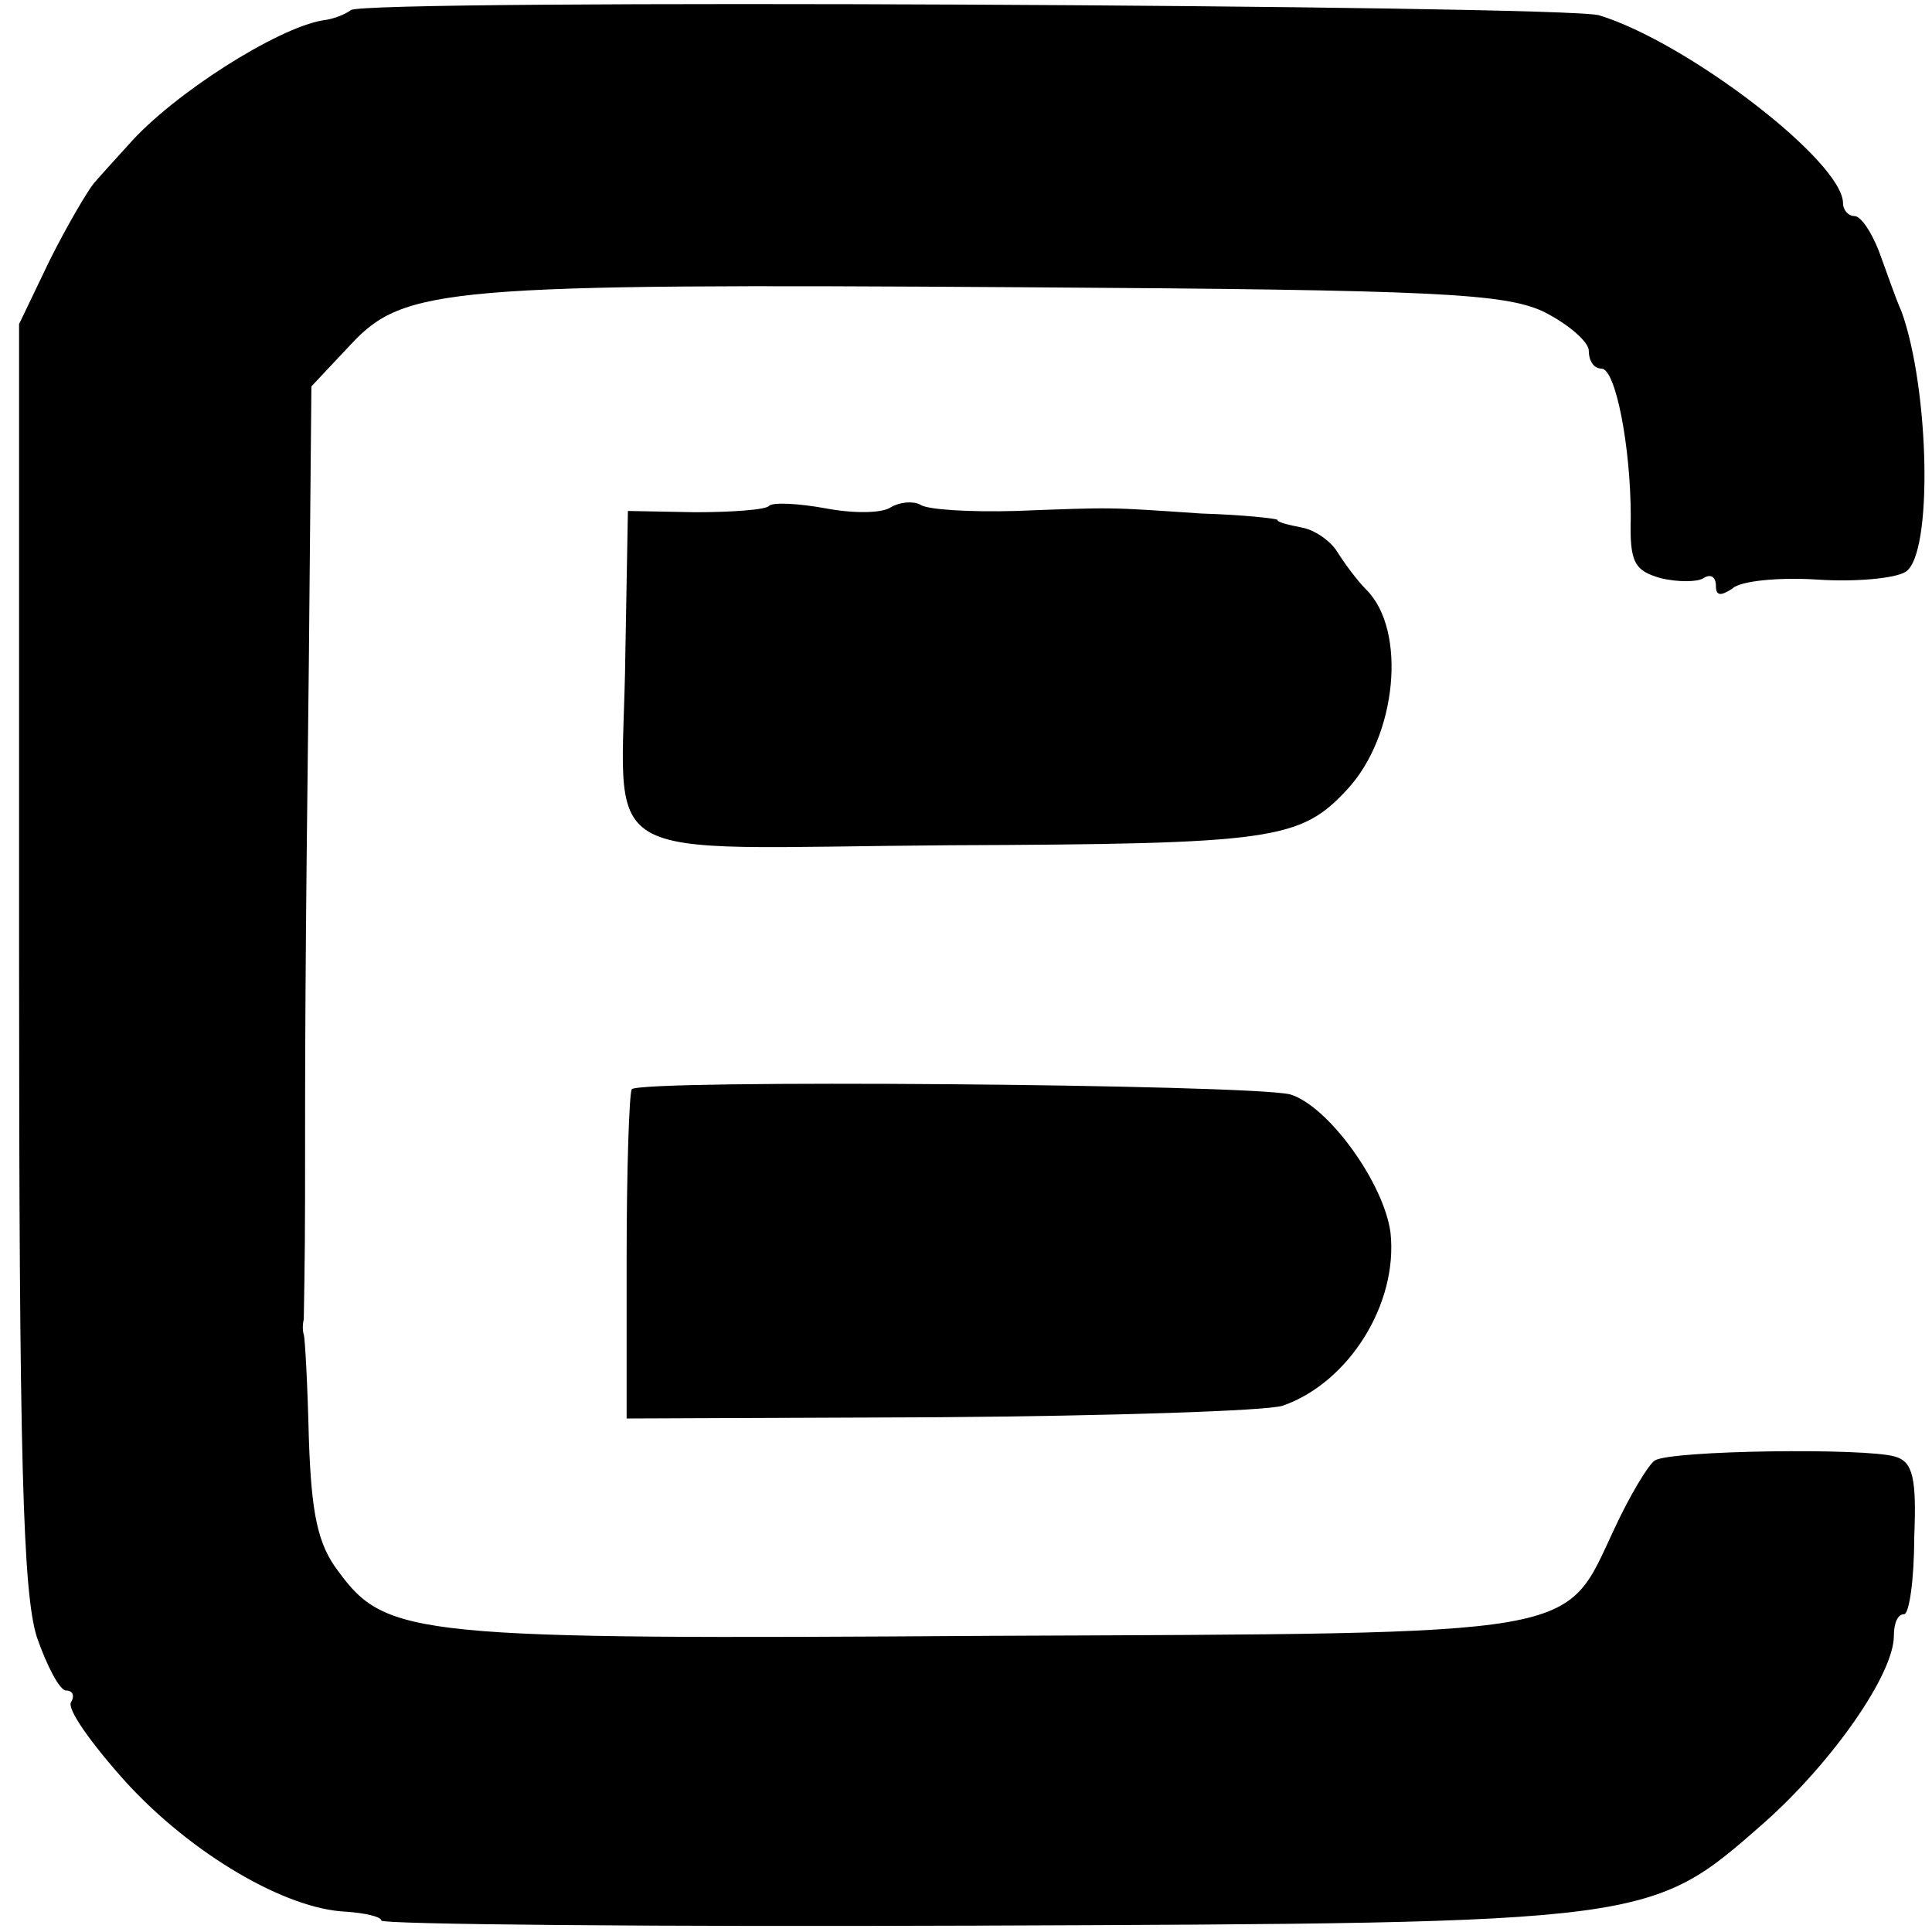 <?xml version="1.0" standalone="no"?>
<!DOCTYPE svg PUBLIC "-//W3C//DTD SVG 20010904//EN"
 "http://www.w3.org/TR/2001/REC-SVG-20010904/DTD/svg10.dtd">
<svg version="1.0" xmlns="http://www.w3.org/2000/svg"
 width="152pt" height="152pt" viewBox="0 0 152 152"
 preserveAspectRatio="xMidYMid meet">
<g transform="translate(0,152) scale(0.1,-0.1)"
fill="#000000" stroke="none">
<path d="M276 1512 c-4 -3 -13 -7 -22 -8 -36 -6 -118 -58 -153 -98 -9 -10 -21
-23 -27 -30 -5 -6 -21 -33 -35 -61 l-24 -50 0 -495 c0 -399 3 -503 14 -538 8
-23 18 -42 23 -42 5 0 7 -4 4 -9 -4 -5 16 -33 43 -63 52 -57 126 -100 173
-102 15 -1 28 -4 28 -7 0 -3 210 -5 468 -4 533 2 530 2 620 81 54 48 102 117
102 147 0 10 3 17 8 17 4 0 8 27 8 60 2 47 -1 60 -15 64 -23 7 -176 5 -189 -3
-5 -3 -20 -28 -32 -54 -40 -85 -19 -82 -491 -84 -453 -3 -475 -1 -513 51 -16
21 -21 45 -23 104 -1 42 -3 79 -4 82 -1 3 -1 8 0 12 0 4 1 47 1 95 0 120 0
174 3 423 l2 216 31 33 c42 45 75 48 528 45 328 -2 379 -5 410 -19 20 -10 36
-24 36 -31 0 -8 4 -14 10 -14 11 0 23 -61 23 -117 -1 -36 3 -42 24 -48 13 -3
28 -3 33 0 6 4 10 1 10 -6 0 -8 4 -8 13 -2 6 6 37 9 67 7 30 -2 61 1 69 6 22
13 19 144 -3 205 -5 11 -12 32 -18 48 -6 15 -14 27 -19 27 -5 0 -9 5 -9 10 0
33 -123 127 -192 148 -29 8 -974 13 -982 4z"/>
<path d="M605 1122 c-2 -3 -29 -5 -58 -5 l-53 1 -2 -112 c-2 -171 -34 -153
255 -151 255 1 276 4 313 44 39 42 47 125 15 157 -8 8 -18 22 -23 30 -5 8 -17
17 -28 19 -10 2 -19 4 -19 6 0 1 -27 4 -60 5 -74 5 -67 5 -146 2 -36 -1 -70 1
-75 5 -6 3 -16 2 -23 -2 -7 -5 -30 -5 -51 -1 -22 4 -42 5 -45 2z"/>
<path d="M497 663 c-2 -4 -4 -64 -4 -133 l0 -126 246 1 c135 1 257 5 270 9 52
18 91 80 85 136 -5 39 -49 100 -79 109 -33 8 -513 12 -518 4z"/>
</g>
</svg>
